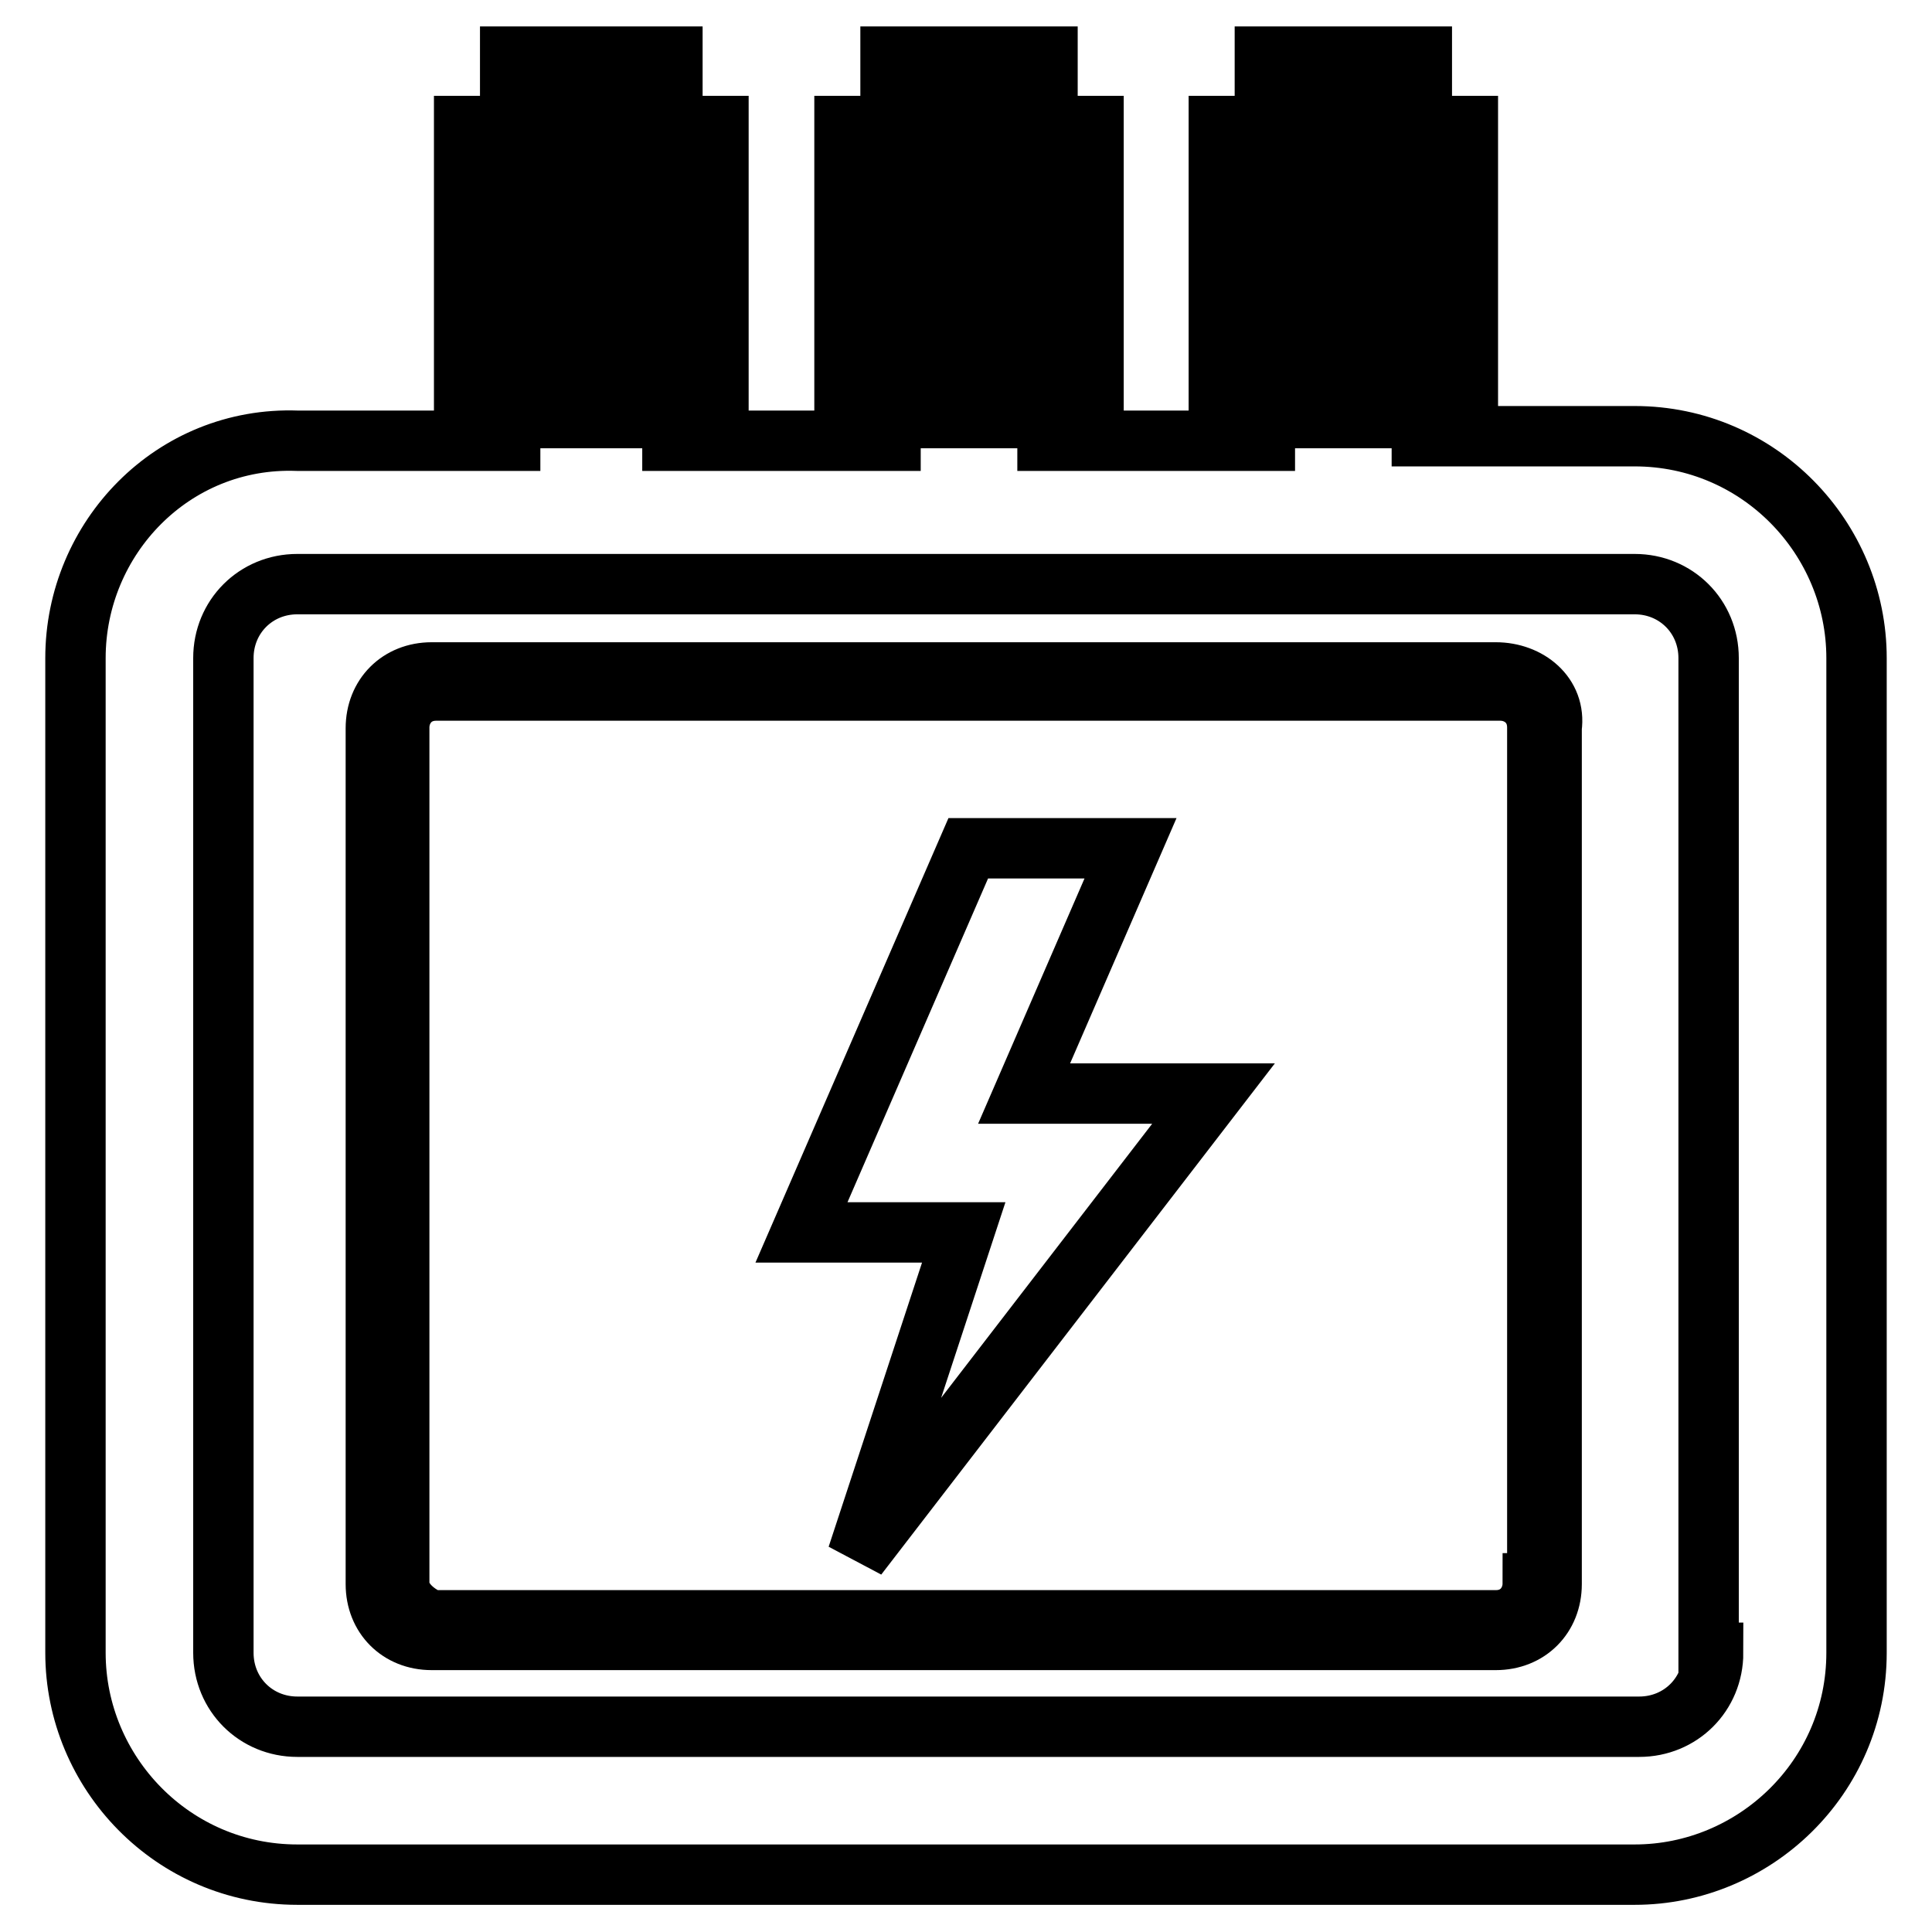 <?xml version="1.0" encoding="utf-8"?>
<!-- Svg Vector Icons : http://www.onlinewebfonts.com/icon -->
<!DOCTYPE svg PUBLIC "-//W3C//DTD SVG 1.1//EN" "http://www.w3.org/Graphics/SVG/1.1/DTD/svg11.dtd">
<svg version="1.1" xmlns="http://www.w3.org/2000/svg" xmlns:xlink="http://www.w3.org/1999/xlink" x="0px" y="0px" viewBox="0 0 256 256" enable-background="new 0 0 256 256" xml:space="preserve">
<g> <path stroke-width="8" fill-opacity="0" stroke="#000000"  d="M149.8,112.4h-21.5l-22.1,50.9h21.5l-14.1,42.9l47.2-61.3h-25.1L149.8,112.4z"/> <path stroke-width="8" fill-opacity="0" stroke="#000000"  d="M216.6,57.8h-28.2v-5.5h6.1V16.7h-6.1V7.5h-20.8v9.2h-6.1v36.2h6.1v5.5h-28.8v-6.1h6.1V16.7h-6.1V7.5h-20.8 v9.2h-6.1v36.2h6.1v5.5H89.1v-6.1h6.1V16.7h-6.1V7.5H67.6v9.2h-6.1v36.2h6.1v5.5H39.4C22.9,57.8,10,71.3,10,87.2V219 c0,15.9,12.9,29.4,29.4,29.4h177.2c15.9,0,29.4-12.9,29.4-29.4V87.2C246,71.3,233.1,57.8,216.6,57.8z M173.7,13.1h9.2v1.2h-9.2 V13.1z M167.5,22.3H189v3.1h-21.5V22.3z M167.5,35.7v-2.5H189v3.1h-21.5V35.7z M167.5,43.7H189v3.1h-21.5V43.7z M173.7,55.4v-1.2 h9.2v1.2H173.7z M123.4,13.1h9.2v1.2h-9.2V13.1z M117.3,22.3h21.5v3.1h-21.5V22.3z M117.3,35.7v-2.5h21.5v3.1h-21.5V35.7z  M117.3,43.7h21.5v3.1h-21.5V43.7z M123.4,55.4v-1.2h9.2v1.2H123.4z M73.1,13.1h9.2v1.2h-9.2V13.1z M67,22.3h21.5v3.1H67V22.3z  M67,35.7v-2.5h21.5v3.1H67V35.7z M67,43.7h21.5v3.1H67V43.7z M73.1,55.4v-1.2h9.2v1.2H73.1z M227,219c0,5.5-4.3,9.8-9.8,9.8H39.4 c-5.5,0-9.8-4.3-9.8-9.8V87.2c0-5.5,4.3-9.8,9.8-9.8h177.2c5.5,0,9.8,4.3,9.8,9.8V219H227z"/> <path stroke-width="8" fill-opacity="0" stroke="#000000"  d="M198.2,89.1h-141c-4.3,0-7.4,3.1-7.4,7.4v113.4c0,4.3,3.1,7.4,7.4,7.4h141c4.3,0,7.4-3.1,7.4-7.4V96.4 C206.2,92.1,202.5,89.1,198.2,89.1z M203.1,209.8c0,2.5-1.8,4.9-4.9,4.9h-141c-1.8-0.6-4.3-2.5-4.3-4.9V96.4c0-2.5,1.8-4.9,4.9-4.9 h141c2.5,0,4.9,1.8,4.9,4.9v113.4H203.1z"/></g>
</svg>